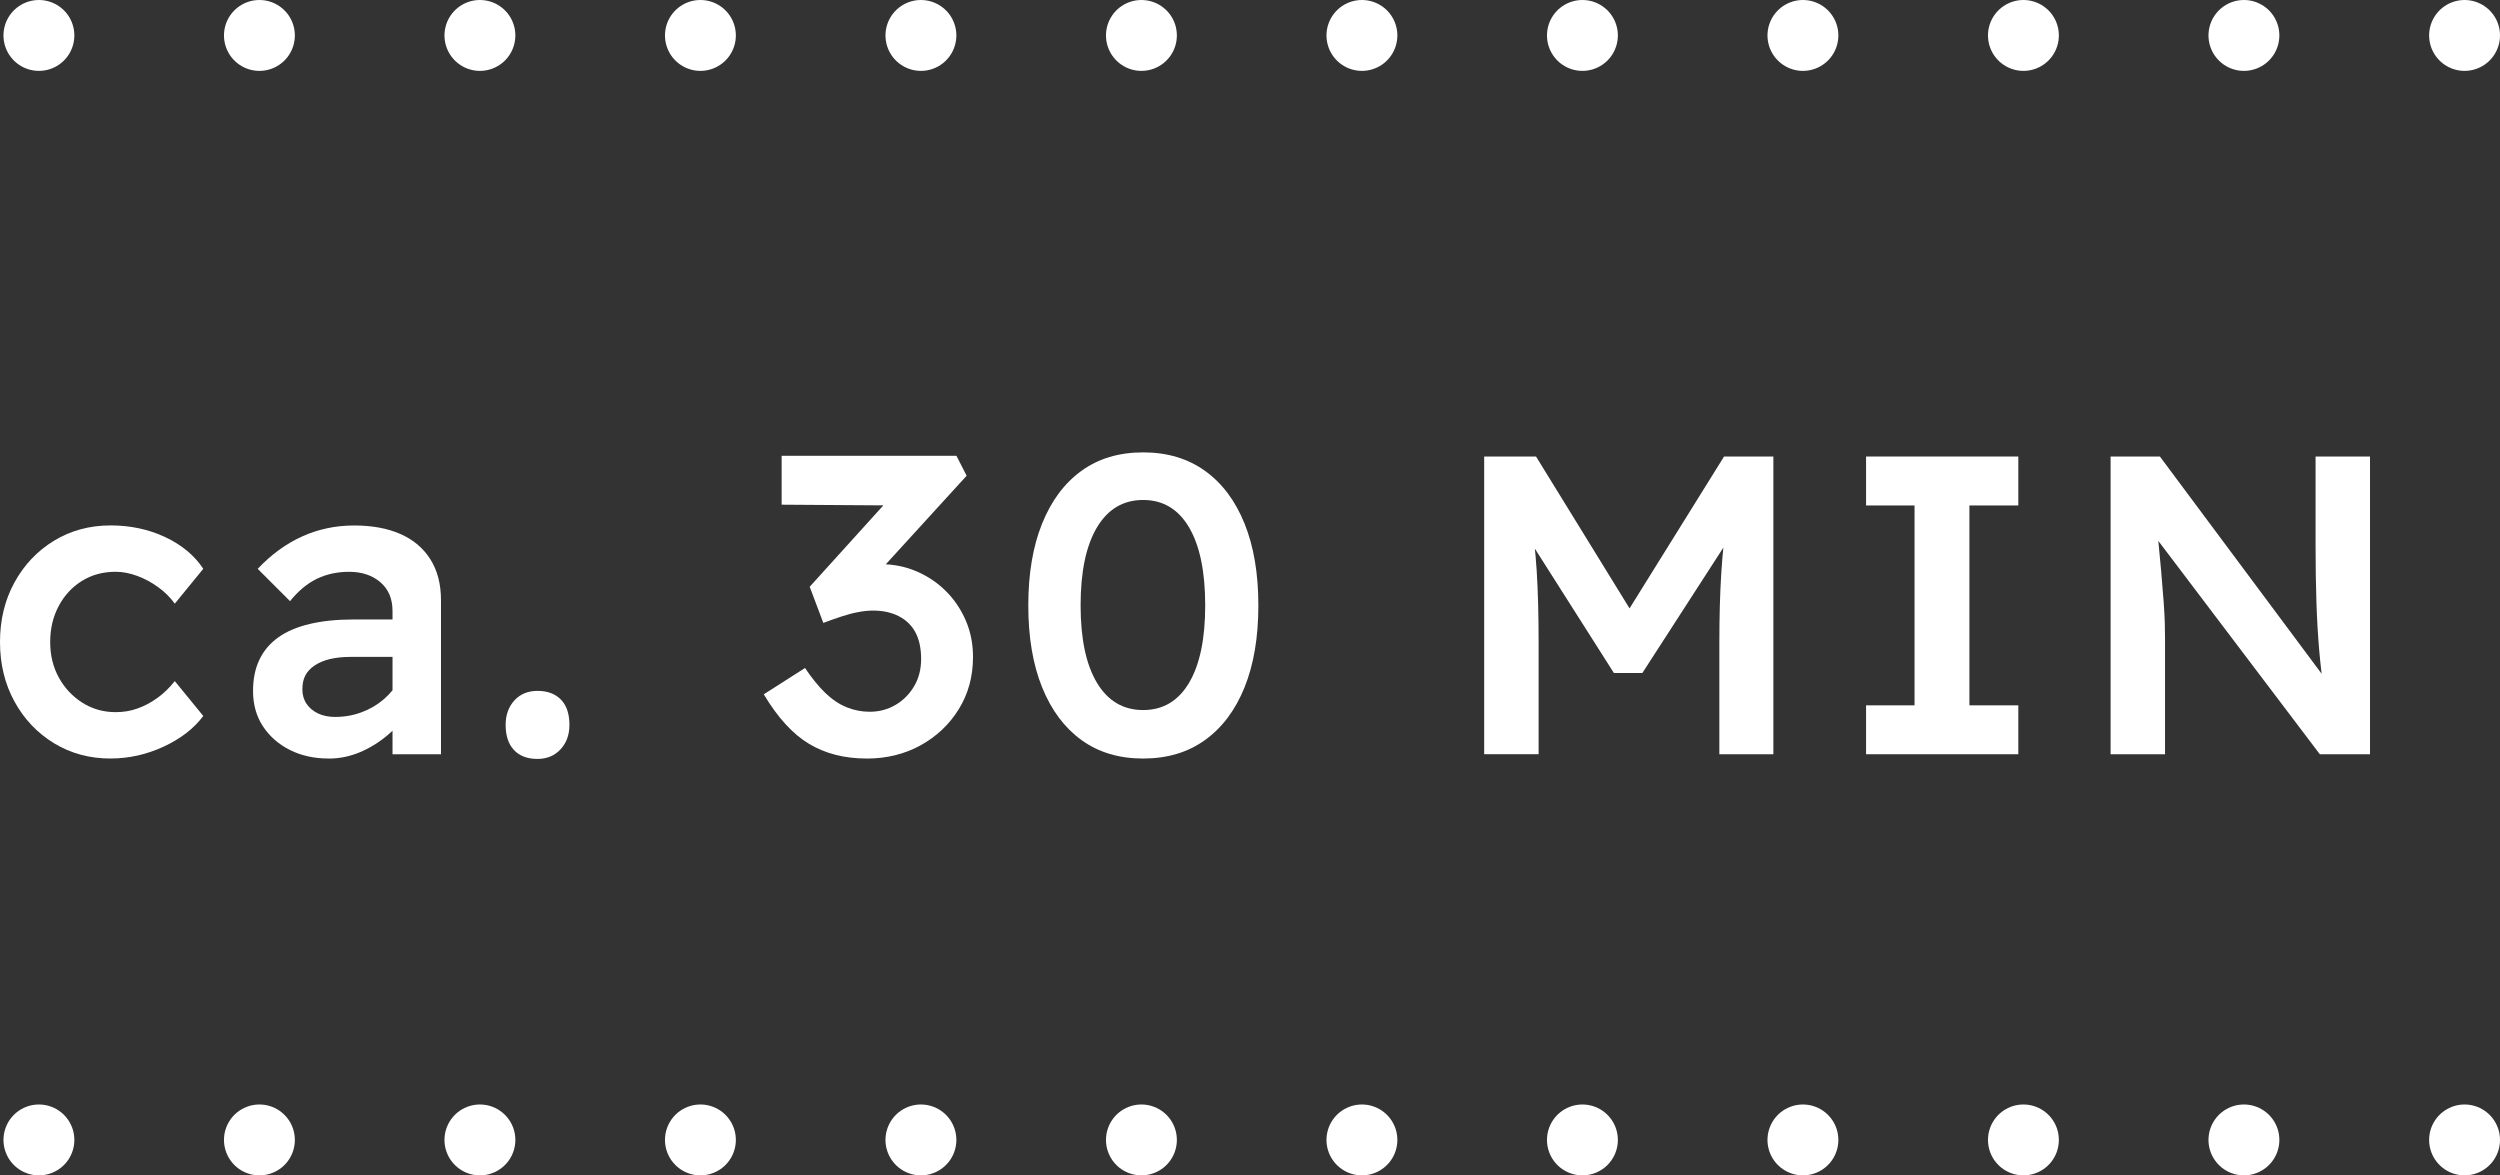 <?xml version="1.0" encoding="UTF-8"?>
<svg xmlns="http://www.w3.org/2000/svg" viewBox="0 0 70.544 33.166">
  <rect x="0" y="0" width="70.544" height="33.166" fill="#333333" stroke="none"/>
  <defs>
    <style>
      .cls-1 {
        stroke-dasharray: 0 0 0 6.222;
      }

      .cls-1, .cls-2 {
        fill: none;
        stroke: #fff;
        stroke-linecap: round;
        stroke-linejoin: round;
        stroke-width: 2px;
      }

      .cls-3 {
        fill: #fff;
      }
    </style>
  </defs>
  <g id="Ebene_1" data-name="Ebene 1"/>
  <g id="Ebene_2" data-name="Ebene 2">
    <g id="Ebene_1-2" data-name="Ebene 1">
      <g>
        <path class="cls-3" d="M3.12,21.404c-.592,0-1.124-.145-1.596-.432-.472-.288-.844-.681-1.116-1.177s-.408-1.056-.408-1.68,.136-1.184,.408-1.68,.644-.889,1.116-1.177c.472-.287,1.004-.432,1.596-.432,.56,0,1.074,.11,1.542,.33,.468,.22,.826,.518,1.074,.894l-.804,.984c-.12-.168-.272-.32-.456-.456-.184-.136-.382-.244-.594-.324-.212-.079-.418-.12-.618-.12-.36,0-.678,.087-.954,.259s-.494,.407-.654,.708c-.16,.3-.24,.638-.24,1.014s.082,.712,.246,1.008c.164,.296,.386,.532,.666,.708,.28,.176,.592,.264,.936,.264,.216,0,.42-.033,.612-.102,.192-.067,.378-.166,.558-.294,.18-.128,.346-.288,.498-.48l.804,.984c-.264,.353-.636,.641-1.116,.864s-.98,.336-1.5,.336Z"/>
        <path class="cls-3" d="M9.276,21.404c-.408,0-.772-.08-1.092-.24s-.574-.382-.762-.666-.282-.618-.282-1.002c0-.336,.06-.63,.18-.882,.12-.252,.298-.462,.534-.63s.532-.294,.888-.378,.766-.126,1.23-.126h1.812l-.108,1.056h-1.788c-.216,0-.408,.021-.576,.06-.168,.041-.312,.101-.432,.181-.12,.08-.208,.174-.264,.282-.056,.107-.084,.237-.084,.39,0,.16,.04,.298,.12,.414,.08,.116,.188,.206,.324,.27,.136,.064,.296,.097,.48,.097,.264,0,.514-.044,.75-.133,.236-.088,.446-.211,.63-.371s.328-.341,.432-.54l.3,.815c-.168,.28-.374,.524-.618,.732-.244,.208-.508,.372-.792,.492-.284,.119-.578,.18-.882,.18Zm1.8-.12v-4.044c0-.344-.114-.614-.342-.81-.228-.196-.522-.295-.882-.295-.336,0-.64,.066-.912,.198s-.524,.342-.756,.63l-.912-.912c.376-.399,.792-.703,1.248-.911s.948-.312,1.476-.312c.504,0,.938,.08,1.302,.24,.364,.16,.646,.397,.846,.714,.2,.316,.3,.702,.3,1.158v4.344h-1.368Z"/>
        <path class="cls-3" d="M15.168,21.415c-.288,0-.51-.084-.666-.252-.156-.168-.234-.403-.234-.708,0-.28,.082-.51,.246-.689,.164-.181,.382-.271,.654-.271,.28,0,.5,.082,.66,.246s.24,.402,.24,.714c0,.28-.084,.51-.252,.69-.168,.18-.384,.27-.648,.27Z"/>
        <path class="cls-3" d="M24.456,21.404c-.624,0-1.166-.138-1.626-.414s-.886-.742-1.278-1.398l1.164-.743c.192,.287,.384,.523,.576,.708,.192,.184,.392,.317,.6,.401s.424,.126,.648,.126c.264,0,.506-.063,.726-.191,.22-.128,.396-.305,.528-.528,.132-.224,.198-.48,.198-.769,0-.295-.052-.544-.156-.743-.104-.2-.26-.354-.468-.462-.208-.108-.452-.162-.732-.162-.128,0-.266,.014-.414,.042-.148,.027-.302,.067-.462,.12-.16,.052-.336,.113-.528,.186l-.384-1.02,2.4-2.652,.348,.36-3.54-.024v-1.38h4.932l.288,.563-2.76,3.024-.36-.396c.064-.031,.17-.062,.318-.09,.148-.027,.274-.042,.378-.042,.36,0,.698,.068,1.014,.204,.316,.137,.592,.322,.828,.559,.236,.235,.422,.512,.558,.827,.136,.316,.204,.658,.204,1.026,0,.552-.134,1.044-.402,1.476-.268,.433-.628,.772-1.08,1.021-.452,.248-.958,.372-1.518,.372Z"/>
        <path class="cls-3" d="M32.256,21.404c-.68,0-1.26-.174-1.74-.522-.48-.348-.85-.844-1.11-1.487-.26-.645-.39-1.414-.39-2.311,0-.896,.13-1.666,.39-2.31,.26-.645,.63-1.141,1.11-1.488s1.06-.521,1.74-.521c.68,0,1.262,.174,1.746,.521,.484,.348,.856,.844,1.116,1.488,.26,.644,.39,1.414,.39,2.31,0,.896-.13,1.666-.39,2.311-.26,.644-.632,1.14-1.116,1.487-.484,.349-1.066,.522-1.746,.522Zm0-1.368c.56,0,.992-.256,1.296-.768,.304-.513,.456-1.24,.456-2.185,0-.952-.152-1.686-.456-2.202-.304-.516-.736-.773-1.296-.773-.56,0-.994,.258-1.302,.773-.308,.517-.462,1.25-.462,2.202,0,.944,.154,1.672,.462,2.185,.308,.512,.742,.768,1.302,.768Z"/>
        <path class="cls-3" d="M41.88,21.283V12.883h1.464l3.06,4.969-.84-.013,3.084-4.956h1.392v8.4h-1.524v-3.144c0-.729,.018-1.382,.054-1.963,.036-.579,.098-1.153,.186-1.722l.192,.504-2.604,4.032h-.804l-2.532-3.984,.168-.552c.088,.536,.15,1.088,.186,1.656,.036,.568,.054,1.244,.054,2.028v3.144h-1.536Z"/>
        <path class="cls-3" d="M52.656,21.283v-1.38h1.368v-5.64h-1.368v-1.381h4.296v1.381h-1.38v5.64h1.38v1.38h-4.296Z"/>
        <path class="cls-3" d="M59.556,21.283V12.883h1.392l4.896,6.576-.264,.061c-.056-.368-.102-.761-.138-1.177-.036-.415-.062-.867-.078-1.355s-.024-1.021-.024-1.596v-2.509h1.536v8.4h-1.416l-4.896-6.468,.288-.084c.056,.568,.1,1.034,.132,1.397,.032,.364,.056,.662,.072,.895,.016,.231,.026,.424,.03,.576,.004,.151,.006,.296,.006,.432v3.252h-1.536Z"/>
      </g>
      <g>
        <line class="cls-1" x1="7.32" y1="32.166" x2="66.432" y2="32.166"/>
        <path class="cls-2" d="M69.544,32.166h0M1.098,32.166h0"/>
      </g>
      <line class="cls-1" x1="7.32" y1="1" x2="66.432" y2="1"/>
      <path class="cls-2" d="M69.544,1h0M1.098,1h0"/>
    </g>
  </g>
</svg>